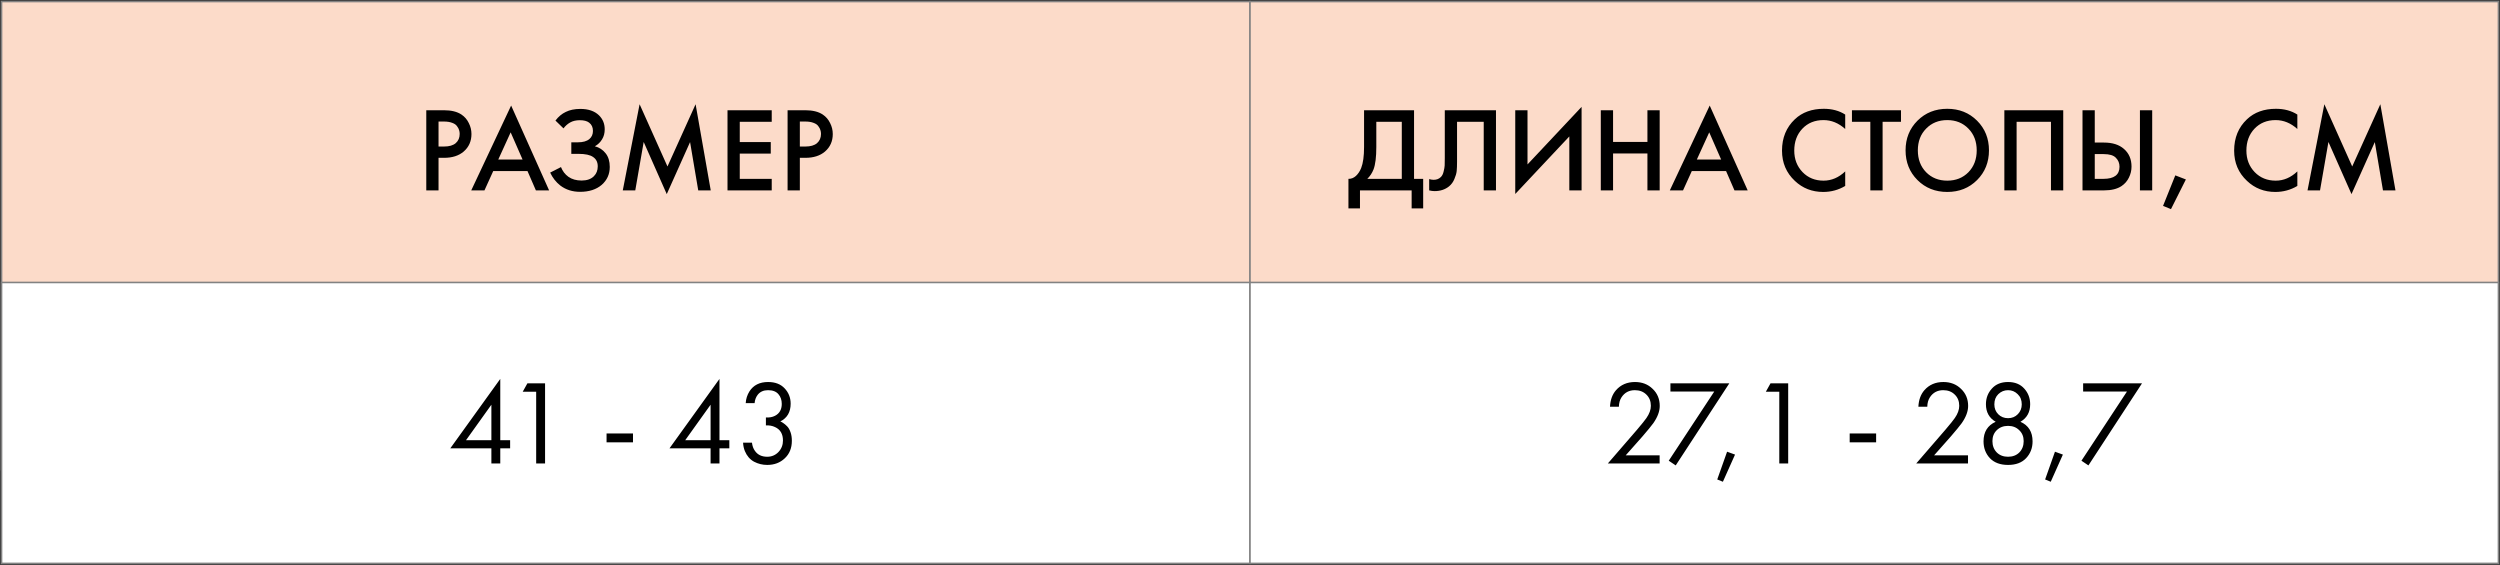 <?xml version="1.0" encoding="UTF-8"?> <svg xmlns="http://www.w3.org/2000/svg" width="1602" height="362" viewBox="0 0 1602 362" fill="none"><rect x="0" y="0" width="1602" height="362" fill="#333333" stroke="none"/> <rect width="1600" height="360" transform="translate(1 1)" fill="white"></rect> <rect width="800" height="180" transform="translate(1 1)" fill="white"></rect> <path d="M1 1H801V301H1V1Z" fill="#FCDBC9" stroke="#828282"></path> <path d="M273.16 70.641H284.479C289.202 70.641 292.949 71.565 295.721 73.413C297.774 74.799 299.34 76.621 300.418 78.88C301.547 81.087 302.112 83.423 302.112 85.887C302.112 90.507 300.444 94.254 297.107 97.129C293.976 99.798 289.792 101.133 284.556 101.133H281.014V122H273.16V70.641ZM281.014 77.879V93.895H284.556C287.841 93.895 290.331 93.176 292.025 91.739C293.719 90.25 294.566 88.274 294.566 85.81C294.566 84.937 294.438 84.116 294.181 83.346C293.976 82.576 293.539 81.755 292.872 80.882C292.256 79.958 291.229 79.239 289.792 78.726C288.355 78.161 286.584 77.879 284.479 77.879H281.014ZM343.399 122L338.009 109.603H316.064L310.443 122H301.973L327.537 67.638L351.869 122H343.399ZM319.298 102.211H334.852L327.229 84.809L319.298 102.211ZM361.091 82.268L355.932 77.263C357.831 74.748 360.039 72.9 362.554 71.719C365.121 70.436 368.226 69.794 371.871 69.794C377.004 69.794 380.983 71.154 383.806 73.875C386.27 76.288 387.502 79.291 387.502 82.884C387.502 85.348 386.937 87.478 385.808 89.275C384.73 91.123 383.19 92.612 381.188 93.741C384.011 94.46 386.321 95.974 388.118 98.284C389.863 100.491 390.736 103.392 390.736 106.985C390.736 111.605 389.016 115.429 385.577 118.458C382.086 121.435 377.466 122.924 371.717 122.924C366.84 122.924 362.631 121.589 359.089 118.92C356.317 116.764 354.135 113.992 352.544 110.604L359.474 107.062C360.501 109.68 362.092 111.759 364.248 113.299C366.507 114.89 369.33 115.686 372.718 115.686C376.106 115.686 378.724 114.762 380.572 112.914C382.215 111.271 383.036 109.167 383.036 106.6C383.036 103.931 382.035 101.929 380.033 100.594C378.134 99.259 375.028 98.592 370.716 98.592H366.096V91.2H370.254C373.539 91.2 376.003 90.507 377.646 89.121C379.186 87.838 379.956 86.092 379.956 83.885C379.956 81.575 379.135 79.804 377.492 78.572C376.157 77.545 374.181 77.032 371.563 77.032C369.099 77.032 367.02 77.52 365.326 78.495C363.683 79.419 362.272 80.677 361.091 82.268ZM407.084 122H399.076L409.856 66.791L427.72 106.677L445.738 66.791L455.44 122H447.432L442.196 91.046L427.258 124.387L412.474 90.969L407.084 122ZM494.522 70.641V78.033H474.04V91.046H493.906V98.438H474.04V114.608H494.522V122H466.186V70.641H494.522ZM504.686 70.641H516.005C520.728 70.641 524.475 71.565 527.247 73.413C529.301 74.799 530.866 76.621 531.944 78.88C533.074 81.087 533.638 83.423 533.638 85.887C533.638 90.507 531.97 94.254 528.633 97.129C525.502 99.798 521.318 101.133 516.082 101.133H512.54V122H504.686V70.641ZM512.54 77.879V93.895H516.082C519.368 93.895 521.857 93.176 523.551 91.739C525.245 90.25 526.092 88.274 526.092 85.81C526.092 84.937 525.964 84.116 525.707 83.346C525.502 82.576 525.066 81.755 524.398 80.882C523.782 79.958 522.756 79.239 521.318 78.726C519.881 78.161 518.11 77.879 516.005 77.879H512.54Z" fill="black"></path> <rect width="800" height="180" transform="translate(801 1)" fill="white"></rect> <path d="M801 1H1601V301H801V1Z" fill="#FCDBC9" stroke="#828282"></path> <path d="M874.088 70.641H906.12V114.608H911.972V133.55H904.58V122H871.47V133.55H864.078V114.608C865.823 114.659 867.415 114.043 868.852 112.76C870.289 111.425 871.419 109.731 872.24 107.678C873.472 104.547 874.088 100.055 874.088 94.203V70.641ZM881.942 78.033V94.203C881.942 100.62 881.352 105.394 880.171 108.525C879.247 110.886 877.912 112.914 876.167 114.608H898.266V78.033H881.942ZM925.822 70.641H958.624V122H950.77V78.033H933.676V103.597C933.676 106.061 933.599 108.063 933.445 109.603C933.291 111.092 932.804 112.786 931.982 114.685C931.212 116.584 930.083 118.15 928.594 119.382C926.079 121.435 922.973 122.462 919.277 122.462C918.199 122.462 917.044 122.308 915.812 122V114.762C916.839 115.07 917.789 115.224 918.661 115.224C920.561 115.224 922.101 114.634 923.281 113.453C924.103 112.683 924.693 111.528 925.052 109.988C925.463 108.397 925.694 107.088 925.745 106.061C925.797 105.034 925.822 103.443 925.822 101.287V70.641ZM1005.62 122V87.427L970.974 124.31V70.641H978.828V105.368L1013.48 68.485V122H1005.62ZM1033.65 70.641V90.969H1055.67V70.641H1063.52V122H1055.67V98.361H1033.65V122H1025.79V70.641H1033.65ZM1111.45 122L1106.06 109.603H1084.11L1078.49 122H1070.02L1095.58 67.638L1119.92 122H1111.45ZM1087.34 102.211H1102.9L1095.28 84.809L1087.34 102.211ZM1182.41 73.413V82.653C1178.2 78.854 1173.56 76.955 1168.48 76.955C1162.93 76.955 1158.41 78.803 1154.92 82.499C1151.48 86.144 1149.76 90.815 1149.76 96.513C1149.76 102.006 1151.54 106.6 1155.08 110.296C1158.62 113.941 1163.11 115.763 1168.55 115.763C1173.63 115.763 1178.25 113.787 1182.41 109.834V119.151C1178.1 121.718 1173.4 123.001 1168.32 123.001C1161.19 123.001 1155.13 120.64 1150.15 115.917C1144.66 110.784 1141.91 104.316 1141.91 96.513C1141.91 88.3 1144.66 81.601 1150.15 76.416C1154.87 71.95 1161.06 69.717 1168.71 69.717C1173.99 69.717 1178.56 70.949 1182.41 73.413ZM1218.15 78.033H1206.37V122H1198.51V78.033H1186.73V70.641H1218.15V78.033ZM1228.71 77.34C1233.8 72.258 1240.16 69.717 1247.81 69.717C1255.46 69.717 1261.82 72.258 1266.91 77.34C1271.99 82.422 1274.53 88.762 1274.53 96.359C1274.53 103.956 1271.99 110.296 1266.91 115.378C1261.82 120.46 1255.46 123.001 1247.81 123.001C1240.16 123.001 1233.8 120.46 1228.71 115.378C1223.63 110.296 1221.09 103.956 1221.09 96.359C1221.09 88.762 1223.63 82.422 1228.71 77.34ZM1234.26 110.373C1237.8 113.966 1242.32 115.763 1247.81 115.763C1253.3 115.763 1257.82 113.966 1261.36 110.373C1264.9 106.728 1266.68 102.057 1266.68 96.359C1266.68 90.661 1264.9 86.015 1261.36 82.422C1257.82 78.777 1253.3 76.955 1247.81 76.955C1242.32 76.955 1237.8 78.777 1234.26 82.422C1230.72 86.015 1228.95 90.661 1228.95 96.359C1228.95 102.057 1230.72 106.728 1234.26 110.373ZM1284.39 70.641H1322.12V122H1314.26V78.033H1292.24V122H1284.39V70.641ZM1334.47 122V70.641H1342.32V91.354H1348.17C1353.67 91.354 1357.95 92.714 1361.03 95.435C1364.27 98.258 1365.88 102.031 1365.88 106.754C1365.88 109.218 1365.32 111.579 1364.19 113.838C1363.11 116.045 1361.55 117.842 1359.49 119.228C1356.72 121.076 1352.97 122 1348.25 122H1334.47ZM1342.32 98.746V114.608H1347.87C1354.75 114.608 1358.18 112.016 1358.18 106.831C1358.18 104.572 1357.41 102.673 1355.87 101.133C1354.39 99.542 1351.77 98.746 1348.02 98.746H1342.32ZM1371.27 70.641H1379.13V122H1371.27V70.641ZM1386.08 131.933L1393.93 112.375L1400.71 114.993L1391.16 134.012L1386.08 131.933ZM1472.14 73.413V82.653C1467.93 78.854 1463.29 76.955 1458.2 76.955C1452.66 76.955 1448.14 78.803 1444.65 82.499C1441.21 86.144 1439.49 90.815 1439.49 96.513C1439.49 102.006 1441.26 106.6 1444.81 110.296C1448.35 113.941 1452.84 115.763 1458.28 115.763C1463.36 115.763 1467.98 113.787 1472.14 109.834V119.151C1467.83 121.718 1463.13 123.001 1458.05 123.001C1450.91 123.001 1444.86 120.64 1439.88 115.917C1434.38 110.784 1431.64 104.316 1431.64 96.513C1431.64 88.3 1434.38 81.601 1439.88 76.416C1444.6 71.95 1450.79 69.717 1458.43 69.717C1463.72 69.717 1468.29 70.949 1472.14 73.413ZM1486.67 122H1478.66L1489.44 66.791L1507.3 106.677L1525.32 66.791L1535.02 122H1527.01L1521.78 91.046L1506.84 124.387L1492.06 90.969L1486.67 122Z" fill="black"></path> <rect width="800" height="180" transform="translate(1 181)" fill="white"></rect> <path d="M1 181H801V361H1V181Z" fill="white" stroke="#828282"></path> <path d="M320.576 242.792V282.062H326.89V287.298H320.576V297H314.878V287.298H288.544L320.576 242.792ZM298.631 282.062H314.878V259.347L298.631 282.062ZM343.58 297V251.031H334.956L337.959 245.641H349.278V297H343.58ZM388.683 283.448V277.75H405.623V283.448H388.683ZM461.041 242.792V282.062H467.355V287.298H461.041V297H455.343V287.298H429.009L461.041 242.792ZM439.096 282.062H455.343V259.347L439.096 282.062ZM483.552 258.346H477.854C478.008 255.625 478.804 253.11 480.241 250.8C482.808 246.796 486.786 244.794 492.176 244.794C496.745 244.794 500.287 246.154 502.802 248.875C505.369 251.596 506.652 254.855 506.652 258.654C506.652 264.044 504.445 267.843 500.03 270.05C500.698 270.307 501.339 270.666 501.955 271.128C502.623 271.539 503.418 272.206 504.342 273.13C505.266 274.054 506.011 275.337 506.575 276.98C507.14 278.571 507.422 280.394 507.422 282.447C507.422 287.118 505.908 290.866 502.879 293.689C499.902 296.512 496.155 297.924 491.637 297.924C488.609 297.924 485.785 297.231 483.167 295.845C480.549 294.408 478.599 292.149 477.315 289.069C476.648 287.426 476.263 285.63 476.16 283.679H481.858C482.115 285.784 482.731 287.503 483.706 288.838C485.452 291.405 488.095 292.688 491.637 292.688C494.461 292.688 496.848 291.687 498.798 289.685C500.749 287.632 501.724 285.168 501.724 282.293C501.724 278.084 500.03 275.209 496.642 273.669C494.948 272.848 492.998 272.488 490.79 272.591V267.509C492.998 267.663 494.948 267.304 496.642 266.431C499.517 264.942 500.954 262.401 500.954 258.808C500.954 256.293 500.236 254.214 498.798 252.571C497.361 250.877 495.154 250.03 492.176 250.03C489.302 250.03 487.094 251.005 485.554 252.956C484.374 254.496 483.706 256.293 483.552 258.346Z" fill="black"></path> <rect width="800" height="180" transform="translate(801 181)" fill="white"></rect> <rect x="801" y="181" width="800" height="180" fill="white" stroke="#828282"></rect> <path d="M1063.49 297H1030.3L1049.01 275.363C1052.19 271.616 1054.19 269.126 1055.02 267.894C1056.92 265.173 1057.87 262.555 1057.87 260.04C1057.87 257.114 1056.92 254.727 1055.02 252.879C1053.12 250.98 1050.65 250.03 1047.62 250.03C1043.93 250.03 1041.08 251.544 1039.08 254.573C1038 256.216 1037.43 258.243 1037.38 260.656H1031.69C1031.89 256.293 1033.17 252.751 1035.54 250.03C1038.62 246.539 1042.67 244.794 1047.7 244.794C1052.27 244.794 1056.04 246.257 1059.02 249.183C1062.05 252.058 1063.56 255.702 1063.56 260.117C1063.56 263.556 1062.2 267.227 1059.48 271.128C1058.1 273.027 1055.76 275.876 1052.48 279.675L1041.77 291.764H1063.49V297ZM1069.33 295.229L1098.51 250.877H1070.41V245.641H1108.14L1073.8 298.232L1069.33 295.229ZM1100.41 307.241L1106.72 289.454L1111.81 291.302L1104.03 308.704L1100.41 307.241ZM1140.17 297V251.031H1131.55L1134.55 245.641H1145.87V297H1140.17ZM1185.28 283.448V277.75H1202.22V283.448H1185.28ZM1261.1 297H1227.91L1246.62 275.363C1249.81 271.616 1251.81 269.126 1252.63 267.894C1254.53 265.173 1255.48 262.555 1255.48 260.04C1255.48 257.114 1254.53 254.727 1252.63 252.879C1250.73 250.98 1248.27 250.03 1245.24 250.03C1241.54 250.03 1238.69 251.544 1236.69 254.573C1235.61 256.216 1235.05 258.243 1235 260.656H1229.3C1229.5 256.293 1230.79 252.751 1233.15 250.03C1236.23 246.539 1240.28 244.794 1245.31 244.794C1249.88 244.794 1253.66 246.257 1256.63 249.183C1259.66 252.058 1261.18 255.702 1261.18 260.117C1261.18 263.556 1259.82 267.227 1257.1 271.128C1255.71 273.027 1253.37 275.876 1250.09 279.675L1239.39 291.764H1261.1V297ZM1294.69 270.281C1299.88 272.591 1302.47 276.775 1302.47 282.832C1302.47 287.093 1301.08 290.686 1298.31 293.612C1295.59 296.487 1291.74 297.924 1286.76 297.924C1281.78 297.924 1277.91 296.487 1275.13 293.612C1272.41 290.686 1271.05 287.093 1271.05 282.832C1271.05 276.775 1273.65 272.591 1278.83 270.281C1274.67 267.868 1272.59 264.121 1272.59 259.039C1272.59 255.138 1273.85 251.801 1276.37 249.029C1278.88 246.206 1282.35 244.794 1286.76 244.794C1291.18 244.794 1294.64 246.206 1297.16 249.029C1299.67 251.801 1300.93 255.138 1300.93 259.039C1300.93 264.121 1298.85 267.868 1294.69 270.281ZM1280.45 265.43C1282.14 267.124 1284.25 267.971 1286.76 267.971C1289.28 267.971 1291.36 267.124 1293 265.43C1294.69 263.736 1295.54 261.631 1295.54 259.116C1295.54 256.395 1294.67 254.214 1292.92 252.571C1291.23 250.877 1289.17 250.03 1286.76 250.03C1284.35 250.03 1282.27 250.877 1280.52 252.571C1278.83 254.214 1277.98 256.395 1277.98 259.116C1277.98 261.631 1278.8 263.736 1280.45 265.43ZM1279.52 289.916C1281.37 291.764 1283.78 292.688 1286.76 292.688C1289.74 292.688 1292.15 291.764 1294 289.916C1295.85 288.017 1296.77 285.604 1296.77 282.678C1296.77 279.803 1295.82 277.468 1293.92 275.671C1292.07 273.823 1289.69 272.899 1286.76 272.899C1283.84 272.899 1281.42 273.823 1279.52 275.671C1277.68 277.468 1276.75 279.803 1276.75 282.678C1276.75 285.604 1277.68 288.017 1279.52 289.916ZM1310.51 307.241L1316.82 289.454L1321.9 291.302L1314.12 308.704L1310.51 307.241ZM1333.79 295.229L1362.97 250.877H1334.87V245.641H1372.6L1338.26 298.232L1333.79 295.229Z" fill="black"></path> </svg> 